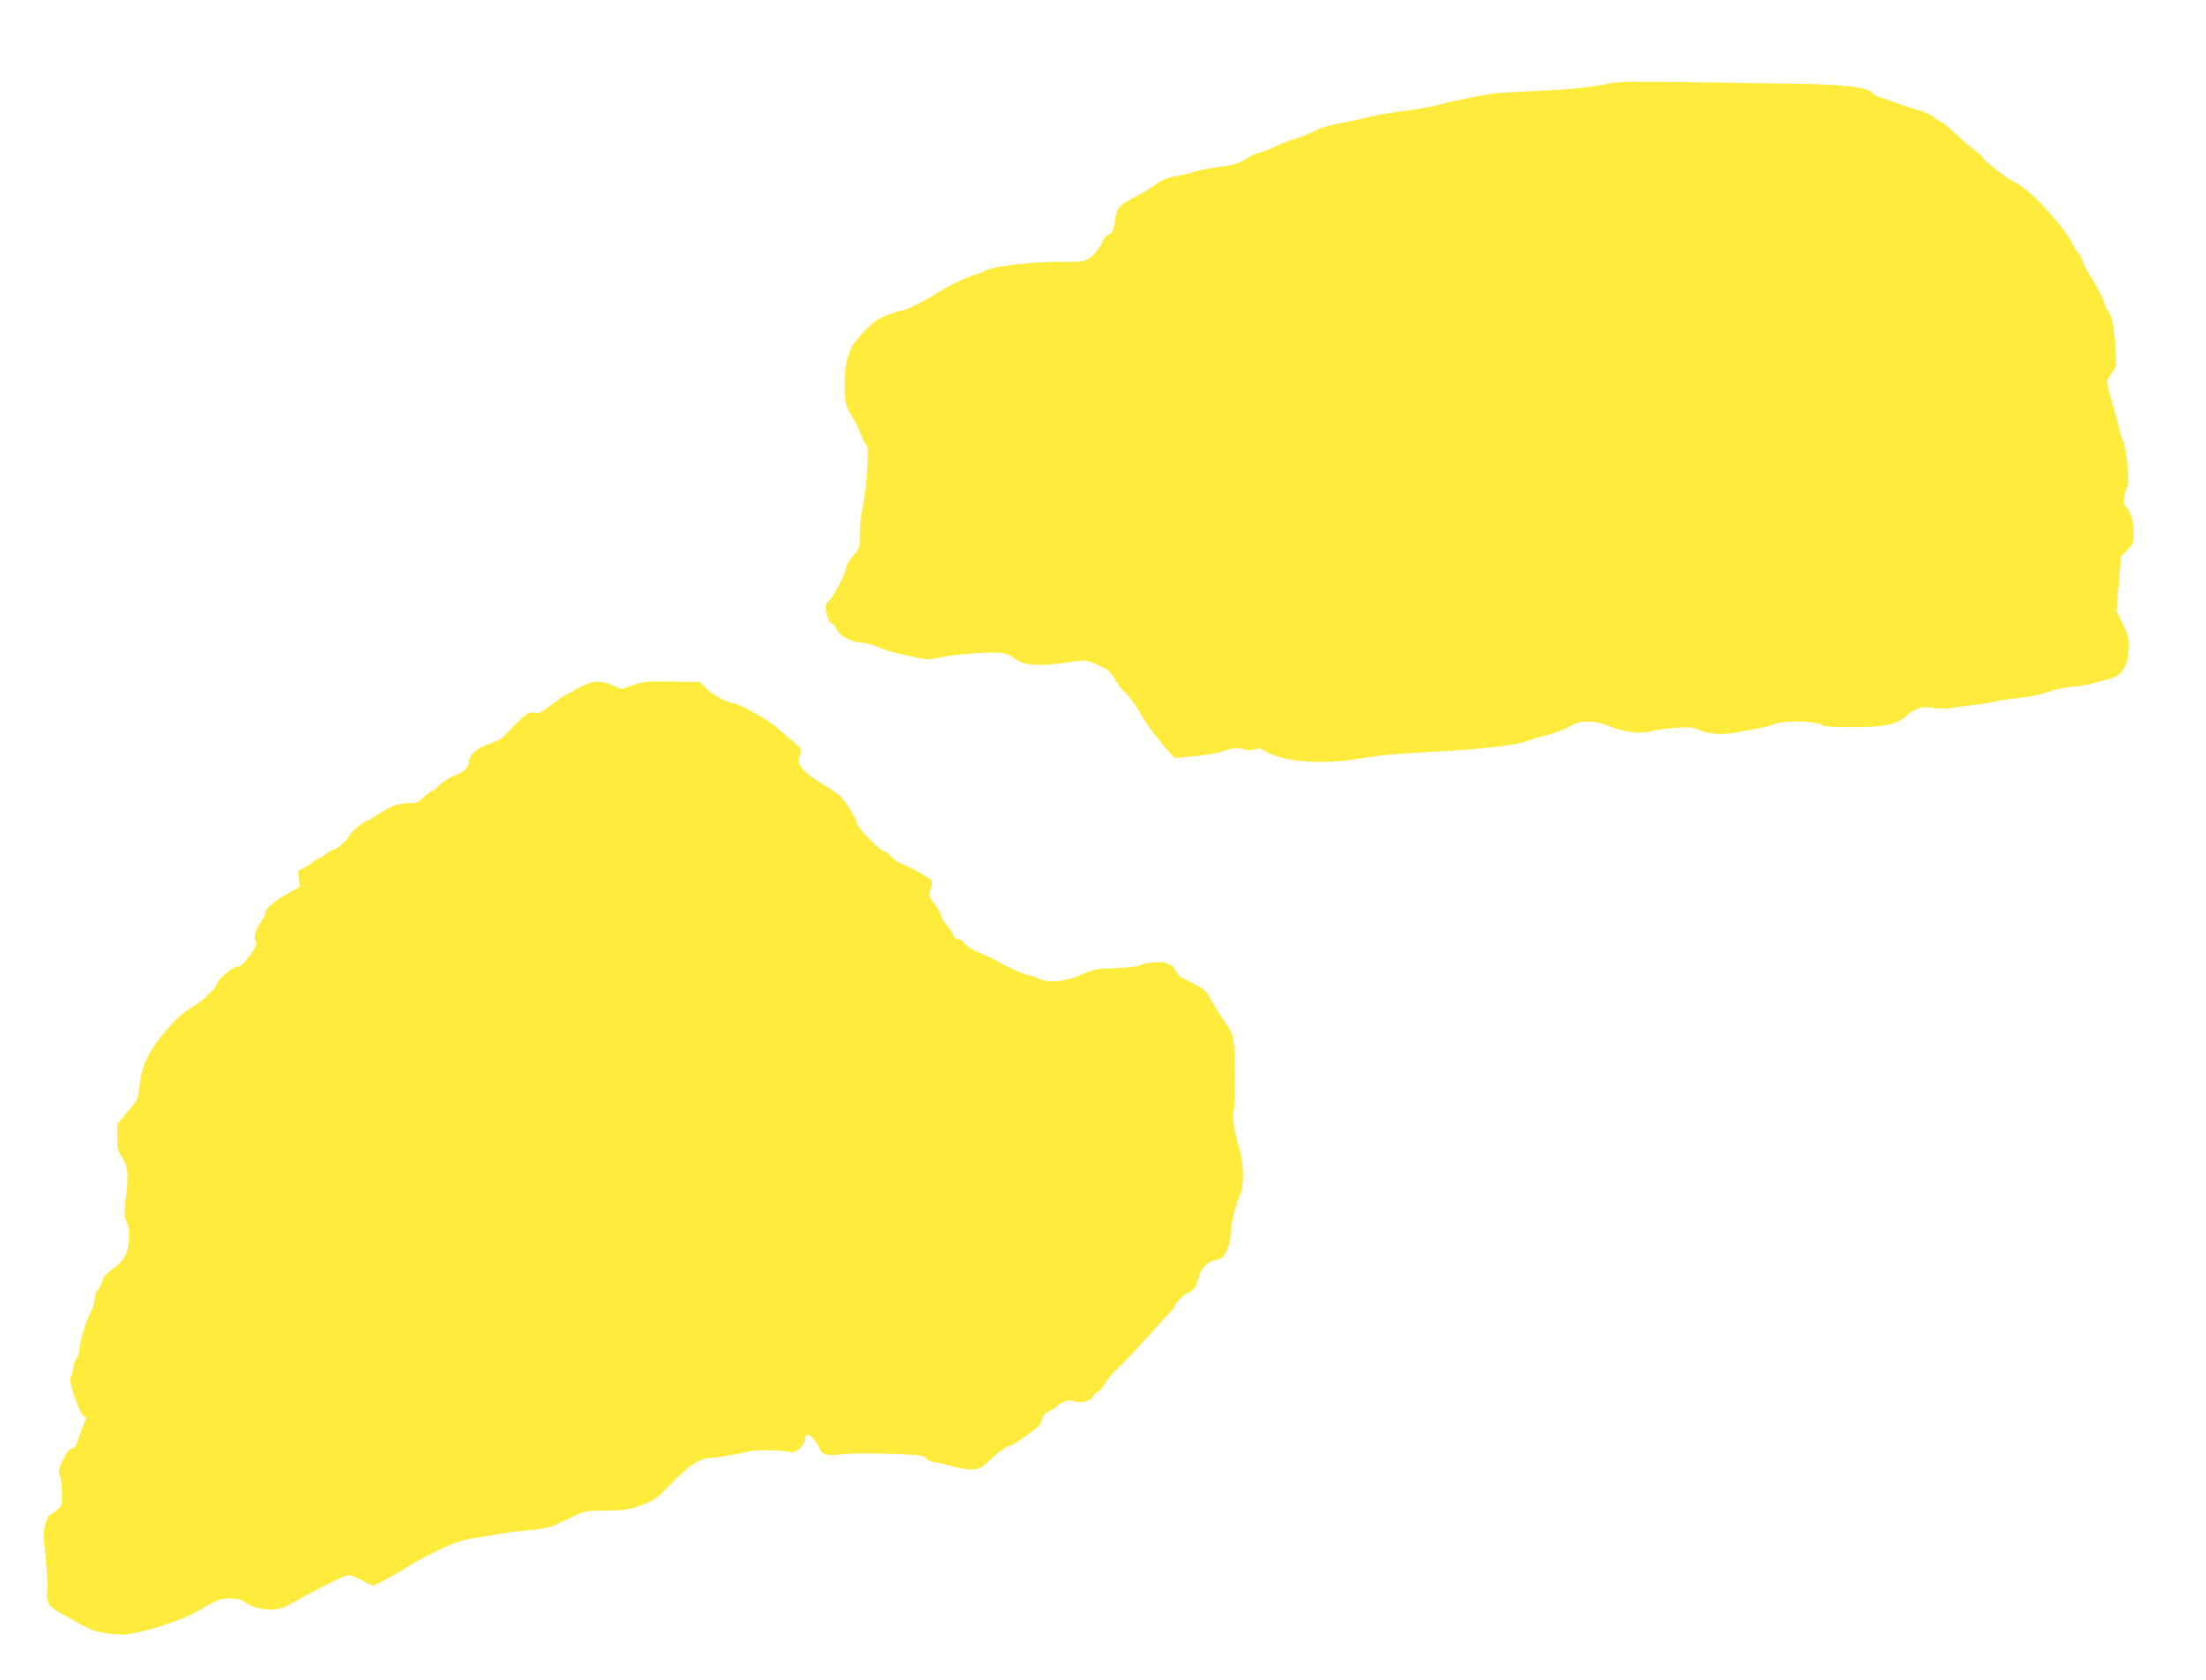 <?xml version="1.0" standalone="no"?>
<!DOCTYPE svg PUBLIC "-//W3C//DTD SVG 20010904//EN"
 "http://www.w3.org/TR/2001/REC-SVG-20010904/DTD/svg10.dtd">
<svg version="1.0" xmlns="http://www.w3.org/2000/svg"
 width="1280pt" height="975pt" viewBox="0 0 1280 975"
 preserveAspectRatio="xMidYMid meet">
<g transform="translate(0,975) scale(0.1,-0.1)"
fill="#ffeb3b" stroke="none">
<path d="M9340 9266 c-76 -18 -245 -37 -386 -42 -229 -9 -290 -14 -364 -29
-41 -8 -97 -19 -125 -25 -27 -5 -81 -18 -120 -29 -38 -11 -127 -26 -197 -35
-70 -8 -155 -22 -188 -31 -33 -9 -93 -22 -133 -30 -126 -24 -151 -31 -204 -58
-29 -15 -76 -33 -105 -41 -29 -8 -80 -27 -113 -44 -33 -16 -76 -33 -95 -37
-19 -4 -51 -17 -70 -30 -49 -33 -73 -41 -175 -55 -49 -7 -108 -18 -130 -25
-22 -8 -71 -20 -109 -27 -54 -9 -84 -22 -130 -55 -34 -24 -81 -52 -106 -64
-25 -12 -59 -32 -77 -45 -31 -23 -35 -35 -48 -122 -5 -33 -13 -45 -31 -52 -13
-6 -29 -22 -35 -37 -16 -43 -57 -91 -91 -109 -23 -12 -55 -15 -137 -13 -154 3
-397 -23 -449 -50 -23 -11 -46 -21 -52 -21 -22 0 -173 -71 -224 -105 -65 -43
-187 -105 -206 -105 -21 0 -94 -27 -138 -49 -42 -22 -115 -96 -155 -156 -33
-51 -51 -151 -45 -264 4 -78 7 -92 41 -146 20 -33 43 -80 52 -105 9 -24 22
-51 31 -61 12 -14 13 -36 5 -155 -6 -76 -17 -168 -25 -204 -9 -36 -16 -104
-16 -152 0 -87 0 -87 -40 -133 -22 -25 -40 -56 -40 -68 0 -28 -72 -167 -100
-192 -11 -10 -20 -27 -20 -38 0 -36 23 -97 37 -97 7 0 17 -10 22 -22 17 -45
93 -88 155 -88 17 0 57 -11 90 -25 32 -13 82 -29 110 -35 28 -6 80 -18 117
-26 58 -13 73 -13 130 0 87 20 303 36 362 27 26 -4 57 -17 70 -29 46 -43 143
-51 310 -26 118 18 107 20 226 -39 14 -7 35 -32 48 -57 13 -25 41 -61 63 -80
21 -19 58 -69 81 -110 38 -69 99 -150 174 -235 l30 -33 110 9 c61 6 130 17
155 25 65 23 105 28 140 16 21 -8 39 -8 59 -1 23 8 35 7 53 -5 105 -68 340
-87 568 -46 90 16 244 30 440 39 229 11 460 37 509 57 20 8 77 26 128 39 51
13 110 36 131 50 55 36 145 37 229 1 81 -34 187 -46 245 -29 24 7 87 16 140
19 86 6 103 4 147 -15 54 -23 134 -27 211 -10 25 5 74 14 110 20 36 5 83 18
105 27 57 25 264 18 281 -9 3 -5 78 -9 166 -9 188 0 262 15 318 64 55 49 88
59 160 48 33 -5 80 -5 103 -1 23 5 80 12 127 18 47 5 103 14 125 20 22 6 86
16 142 21 60 6 127 20 166 35 36 13 99 27 143 30 44 4 99 13 124 21 25 8 64
18 86 24 81 20 112 71 116 190 2 46 -4 68 -35 130 l-37 75 13 158 14 158 37
38 c34 35 36 40 36 104 0 65 -23 135 -50 152 -12 8 -1 96 15 112 14 13 -7 221
-26 263 -7 14 -15 41 -20 60 -4 19 -19 78 -34 130 -48 168 -47 157 -13 204 29
40 30 43 24 126 -9 146 -20 204 -44 234 -12 16 -22 35 -22 43 0 18 -44 105
-85 168 -18 28 -38 67 -45 88 -6 20 -15 37 -20 37 -4 0 -18 21 -31 48 -52 108
-251 324 -332 360 -45 20 -197 138 -197 153 0 4 -26 26 -57 50 -32 24 -82 67
-111 96 -30 29 -58 53 -64 53 -6 0 -27 13 -47 29 -20 16 -56 33 -81 39 -25 6
-83 25 -130 42 -47 18 -95 34 -108 37 -12 3 -28 13 -35 22 -25 35 -184 53
-489 56 -156 2 -440 6 -633 9 -269 4 -363 2 -405 -8z"/>
<path d="M3392 5776 c-29 -13 -58 -28 -65 -35 -6 -6 -16 -11 -21 -11 -6 0 -34
-17 -62 -38 -109 -80 -115 -84 -140 -78 -37 10 -53 -2 -185 -141 -11 -11 -47
-29 -80 -39 -67 -20 -119 -67 -119 -108 0 -27 -33 -59 -77 -74 -35 -11 -102
-58 -116 -79 -4 -7 -14 -13 -21 -13 -6 0 -27 -16 -46 -35 -29 -30 -41 -35 -79
-35 -67 0 -112 -15 -179 -60 -33 -22 -62 -40 -65 -40 -17 0 -100 -65 -107 -84
-10 -27 -75 -86 -95 -86 -7 0 -27 -11 -43 -25 -17 -14 -35 -25 -40 -25 -6 0
-24 -11 -40 -25 -16 -13 -42 -29 -57 -35 -25 -10 -27 -13 -21 -58 l6 -47 -67
-38 c-79 -44 -133 -90 -133 -113 0 -9 -10 -30 -22 -47 -35 -48 -49 -96 -35
-118 9 -14 5 -26 -18 -61 -45 -67 -67 -88 -90 -88 -26 0 -115 -75 -115 -97 0
-17 -72 -90 -117 -119 -89 -56 -114 -78 -182 -157 -96 -112 -137 -196 -150
-309 -10 -87 -10 -88 -71 -159 l-60 -72 0 -76 c0 -68 4 -81 30 -120 34 -51 38
-94 19 -243 -10 -79 -10 -93 6 -128 13 -28 16 -57 13 -107 -4 -78 -31 -123
-101 -171 -27 -18 -45 -40 -54 -66 -7 -22 -20 -47 -28 -56 -8 -9 -15 -30 -15
-47 0 -16 -11 -52 -25 -79 -29 -56 -65 -181 -65 -223 0 -16 -7 -34 -15 -41 -7
-6 -17 -33 -21 -58 -3 -26 -10 -52 -15 -57 -12 -15 45 -189 70 -214 l21 -21
-21 -52 c-11 -29 -25 -68 -30 -85 -6 -21 -18 -35 -33 -39 -15 -3 -31 -24 -51
-65 -25 -54 -27 -64 -17 -93 7 -18 12 -64 12 -103 0 -67 -2 -73 -31 -97 -17
-14 -34 -26 -37 -26 -18 0 -44 -92 -38 -138 16 -140 25 -281 20 -310 -9 -47
11 -86 59 -112 23 -12 80 -44 127 -71 72 -40 98 -49 170 -58 71 -10 98 -9 160
5 130 27 292 85 369 132 41 25 91 51 112 59 45 15 126 8 151 -14 27 -24 89
-42 146 -43 50 0 80 10 147 48 123 71 286 152 306 152 13 0 48 -14 78 -30 30
-17 60 -30 67 -30 13 0 158 80 214 118 19 13 90 51 157 83 101 49 139 62 215
74 51 8 118 19 148 25 30 5 105 15 165 20 61 5 124 16 140 24 17 7 66 31 110
51 78 38 82 39 200 39 95 1 133 6 181 23 94 32 114 46 185 120 113 118 179
163 243 163 32 0 161 22 231 40 38 9 199 5 238 -7 25 -7 77 43 77 73 0 13 4
26 10 29 14 8 58 -38 75 -79 17 -40 40 -46 140 -34 83 9 426 1 458 -11 15 -6
27 -15 27 -20 0 -5 21 -13 48 -17 26 -4 74 -15 107 -25 33 -10 82 -17 108 -16
41 3 54 9 95 49 52 50 104 88 121 88 15 0 163 104 173 121 4 8 12 27 18 42 6
18 23 33 44 42 19 8 38 20 42 26 13 22 73 40 94 29 32 -17 100 -1 112 26 6 13
19 26 30 30 10 3 27 22 37 42 11 20 41 57 66 82 67 64 132 133 213 225 39 44
85 94 102 112 16 17 30 35 30 40 0 13 60 73 74 73 22 0 53 43 60 83 10 53 53
98 101 106 33 5 42 12 61 51 15 28 24 63 24 93 0 56 31 186 56 236 24 48 21
189 -5 267 -27 82 -43 187 -33 216 5 12 8 111 8 218 -2 206 -6 227 -59 300
-33 45 -85 131 -96 158 -10 24 -57 53 -161 102 -8 3 -21 21 -29 38 -19 41 -64
56 -139 47 -31 -4 -63 -12 -70 -18 -7 -5 -70 -12 -139 -15 -117 -4 -132 -7
-200 -38 -89 -41 -196 -50 -250 -21 -18 9 -40 17 -51 17 -17 0 -128 48 -162
70 -18 12 -74 39 -147 71 -29 12 -60 33 -68 46 -9 13 -24 23 -35 23 -13 0 -24
10 -31 27 -5 14 -23 41 -39 60 -17 19 -30 42 -30 52 0 10 -16 39 -37 65 -35
45 -36 48 -23 85 7 21 9 44 6 50 -10 15 -112 74 -170 97 -26 10 -58 31 -69 47
-11 15 -28 27 -37 27 -23 0 -160 143 -160 167 0 24 -67 129 -101 159 -13 12
-62 44 -109 72 -51 31 -94 65 -108 86 -22 32 -23 38 -11 73 12 38 12 38 -31
73 -24 19 -69 58 -100 86 -53 48 -226 144 -258 144 -30 0 -122 51 -154 85
l-35 37 -163 3 c-147 2 -169 0 -228 -21 l-65 -22 -51 20 c-71 29 -103 30 -164
4z"/>
</g>
</svg>
